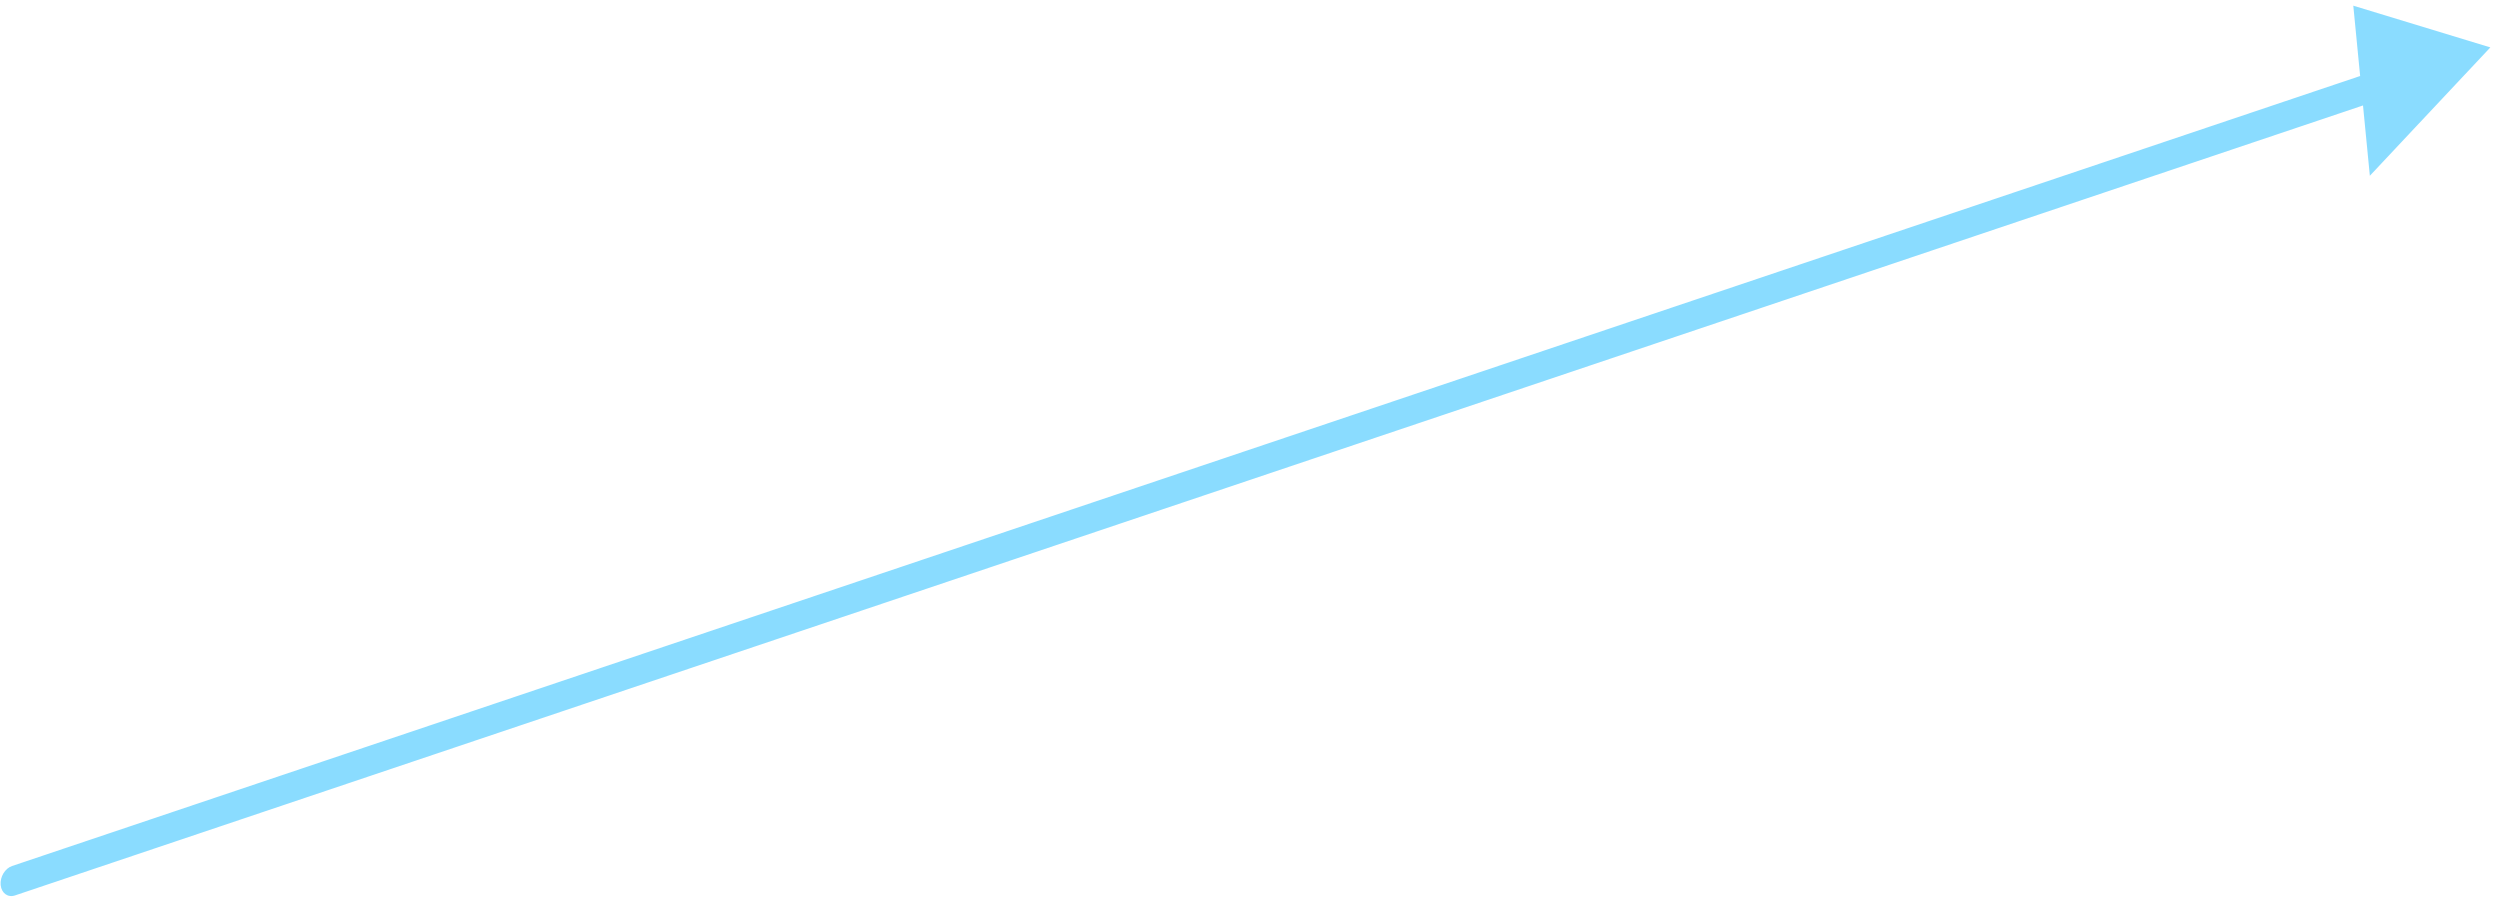 <svg width="132" height="48" viewBox="0 0 132 48" fill="none" xmlns="http://www.w3.org/2000/svg">
<path opacity="0.5" d="M0.64 45.724C0.264 45.85 -0.006 46.3 0.035 46.73C0.077 47.159 0.416 47.405 0.791 47.279L0.64 45.724ZM131.49 2.503L124.254 0.3L125.128 9.28L131.49 2.503ZM0.791 47.279L125.447 5.339L125.296 3.784L0.64 45.724L0.791 47.279Z" fill="#17BBFF"/>
</svg>
